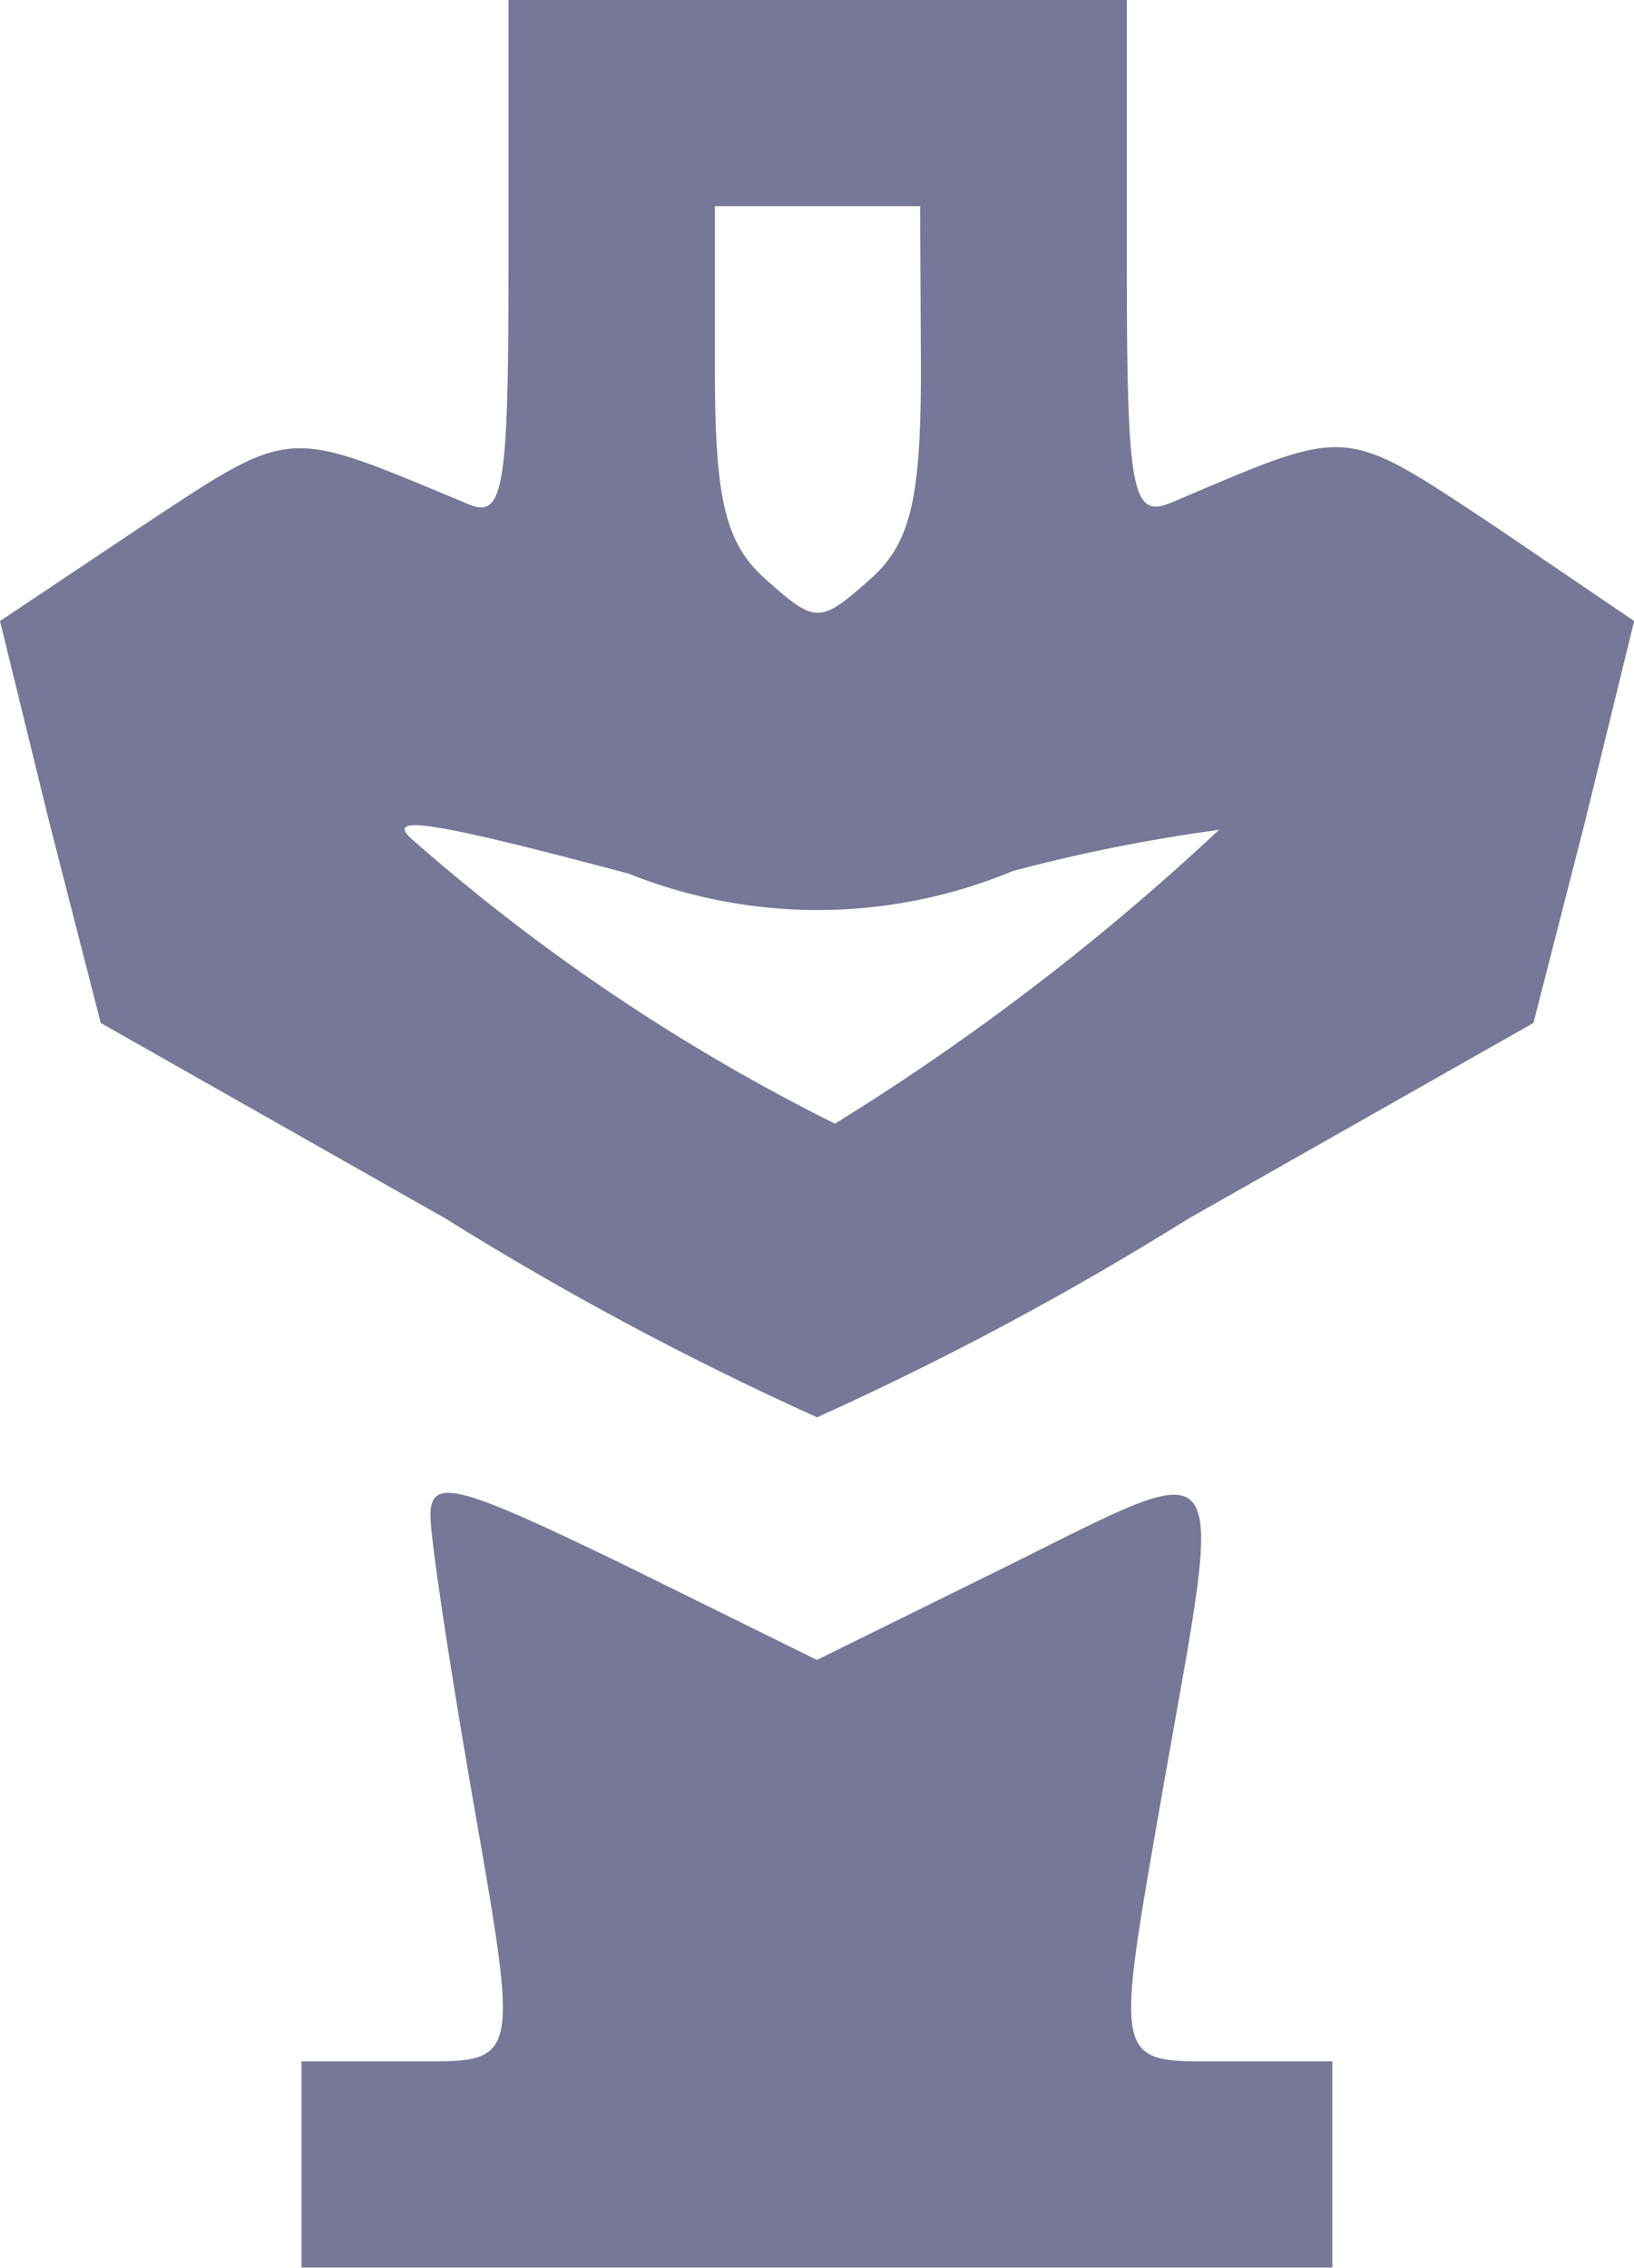 <svg xmlns="http://www.w3.org/2000/svg" width="9.961" height="13.825" viewBox="0 0 9.961 13.825">
  <g id="Tower_1_" data-name="Tower (1)" transform="translate(-0.3 88)">
    <path id="Path_2439" data-name="Path 2439" d="M3.4-86.413c0,1.445-.031,1.587-.267,1.477-1.1-.456-1.037-.471-1.964.141L.3-84.214l.3,1.225.314,1.225,2.105,1.194a19.166,19.166,0,0,0,2.262,1.21,19.166,19.166,0,0,0,2.262-1.21l2.105-1.194.314-1.225.3-1.225L9.4-84.8c-.927-.613-.864-.6-1.948-.141-.251.11-.283-.031-.283-1.477V-88H3.4Zm2.514.66c0,.8-.063,1.068-.314,1.288-.3.267-.33.267-.628,0-.251-.22-.314-.487-.314-1.288v-.99H5.909ZM4.133-82.674a3.1,3.1,0,0,0,2.341-.016,10.144,10.144,0,0,1,1.257-.251A14.827,14.827,0,0,1,5.39-81.15,11.982,11.982,0,0,1,2.8-82.894C2.657-83.035,2.955-82.988,4.133-82.674Z" fill="#777798"/>
    <path id="Path_2440" data-name="Path 2440" d="M12.786-29.938c0,.141.11.864.236,1.6.314,1.807.33,1.728-.393,1.728H12v1.257h6.284v-1.257h-.628c-.723,0-.707.079-.393-1.728.361-2.042.424-1.98-.943-1.3l-1.178.581-1.178-.581C12.958-30.126,12.786-30.174,12.786-29.938Z" transform="translate(-9.862 -48.824)" fill="#777798"/>
  </g>
</svg>
